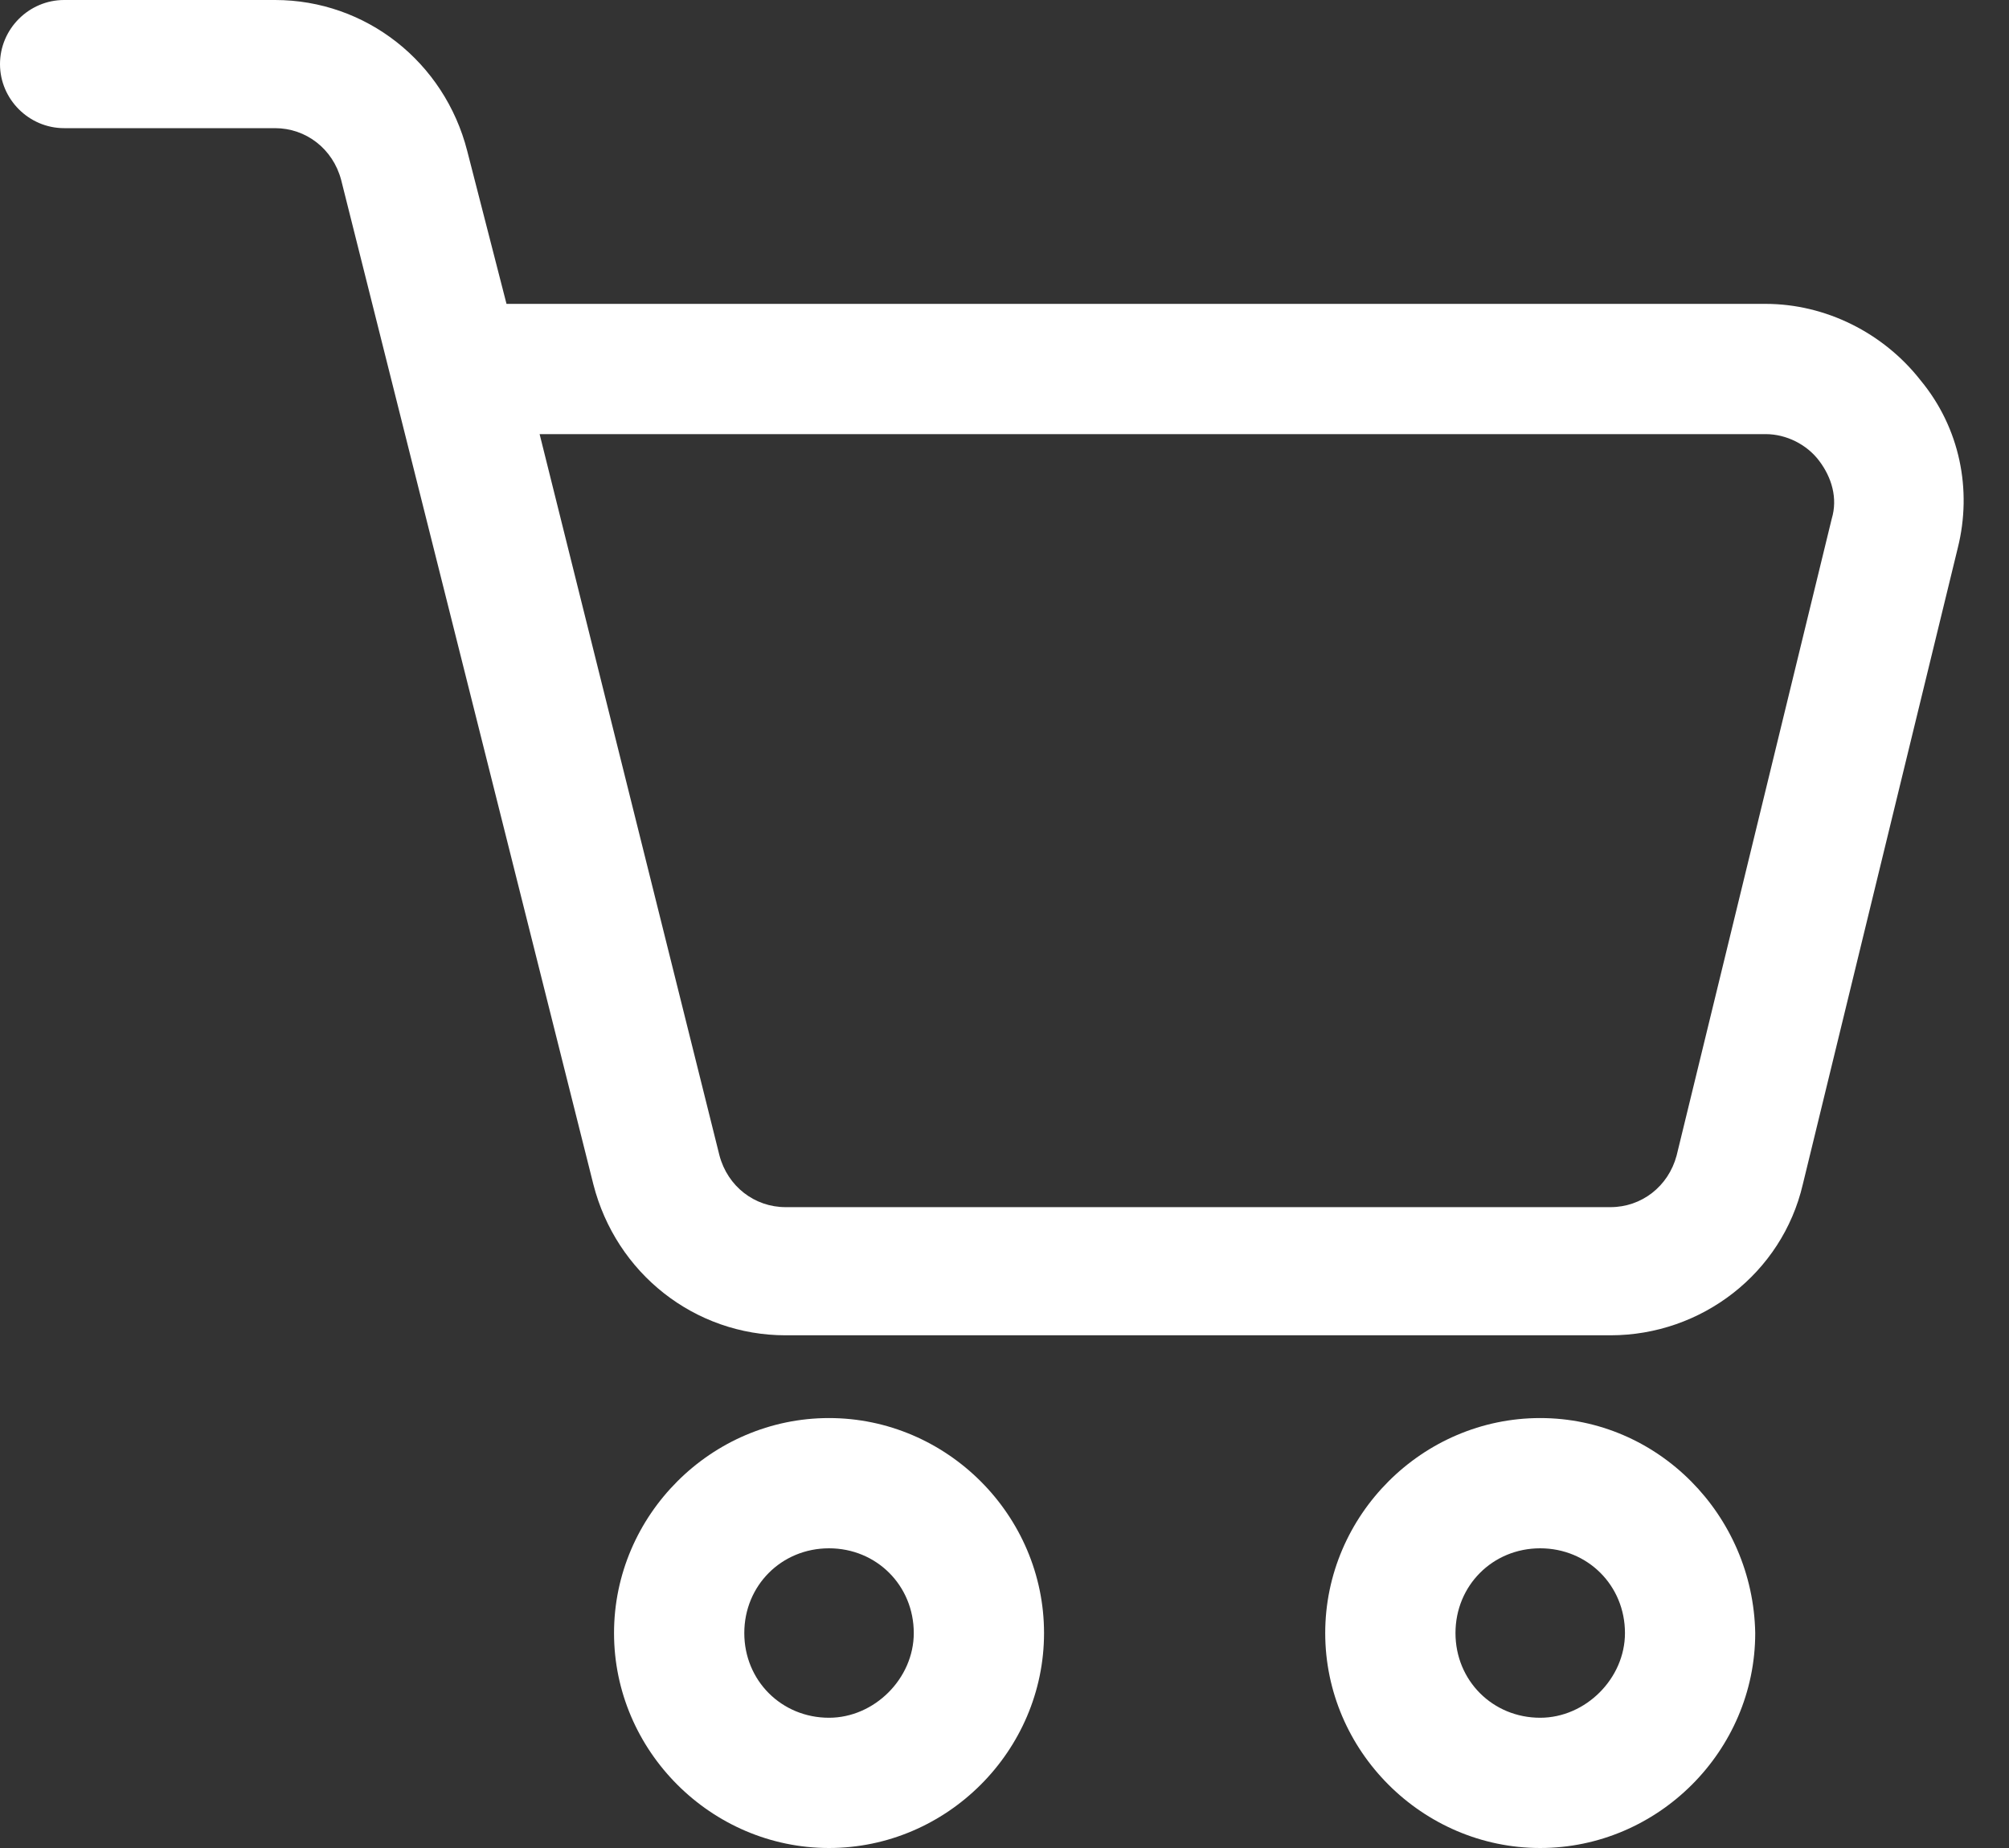 <svg width="25" height="23" viewBox="0 0 25 23" fill="none" xmlns="http://www.w3.org/2000/svg">
<rect x="0" y="0" width="25" height="23" fill="#333333" stroke="none"/>
<path d="M23.9 4.734C23.437 4.142 22.717 3.782 21.971 3.782H6.303L5.814 1.878C5.531 0.772 4.554 0 3.422 0H0.798C0.36 0 0 0.36 0 0.798C0 1.235 0.36 1.595 0.798 1.595H3.422C3.808 1.595 4.142 1.852 4.245 2.238L7.384 14.741C7.667 15.848 8.644 16.619 9.776 16.619H20.041C21.173 16.619 22.176 15.848 22.434 14.741L24.363 6.818C24.543 6.097 24.389 5.325 23.9 4.734ZM22.794 6.457L20.864 14.381C20.761 14.767 20.427 15.024 20.041 15.024H9.776C9.39 15.024 9.056 14.767 8.953 14.381L6.715 5.403H21.971C22.228 5.403 22.485 5.531 22.639 5.737C22.794 5.943 22.871 6.2 22.794 6.457Z" fill="white"></path>
<path d="M10.316 17.649C8.85 17.649 7.641 18.858 7.641 20.325C7.641 21.791 8.85 23 10.316 23C11.783 23 12.992 21.791 12.992 20.325C12.992 18.858 11.783 17.649 10.316 17.649ZM10.316 21.379C9.725 21.379 9.262 20.916 9.262 20.325C9.262 19.733 9.725 19.27 10.316 19.27C10.908 19.27 11.371 19.733 11.371 20.325C11.371 20.89 10.882 21.379 10.316 21.379Z" fill="white"></path>
<path d="M19.166 17.649C17.7 17.649 16.491 18.858 16.491 20.325C16.491 21.791 17.7 23 19.166 23C20.633 23 21.842 21.791 21.842 20.325C21.816 18.858 20.633 17.649 19.166 17.649ZM19.166 21.379C18.575 21.379 18.112 20.916 18.112 20.325C18.112 19.733 18.575 19.27 19.166 19.27C19.758 19.27 20.221 19.733 20.221 20.325C20.221 20.89 19.732 21.379 19.166 21.379Z" fill="white"></path>
</svg>
